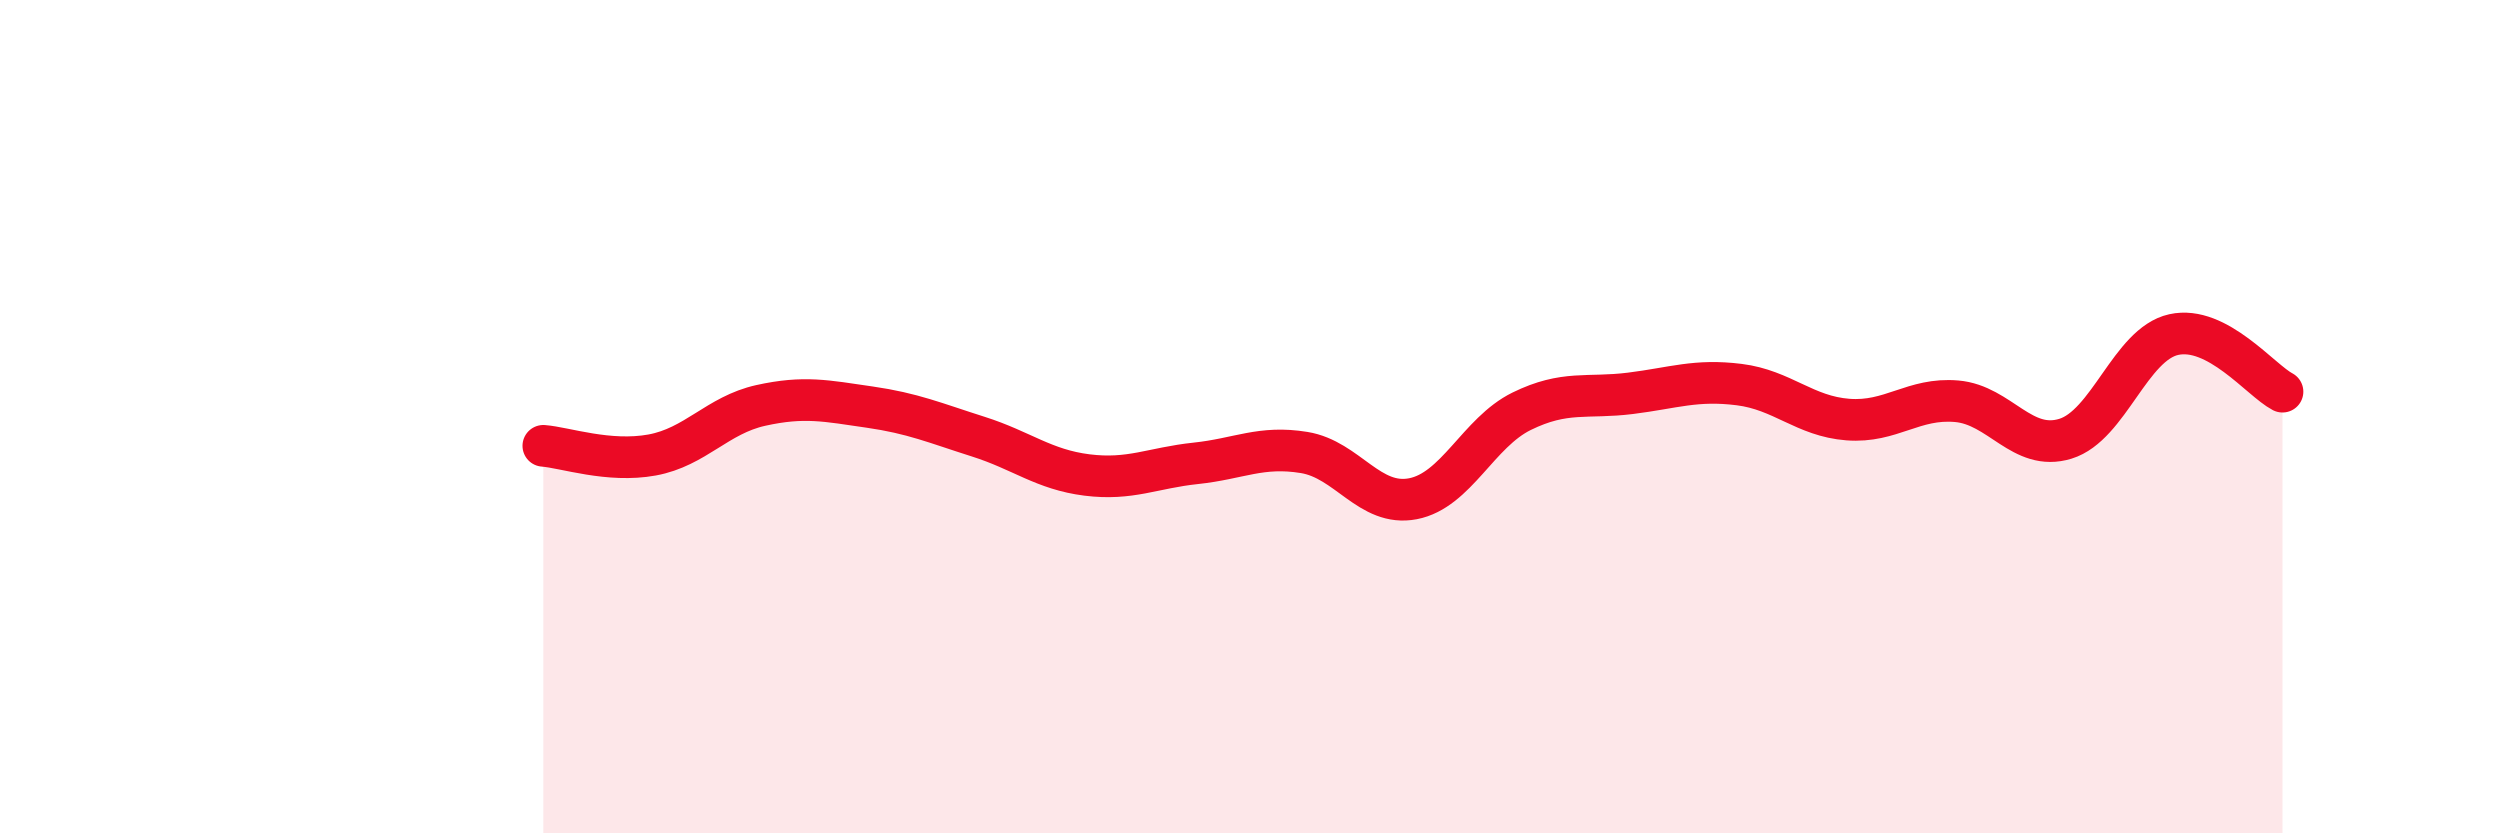 
    <svg width="60" height="20" viewBox="0 0 60 20" xmlns="http://www.w3.org/2000/svg">
      <path
        d="M 13.04,10.7 C 13.56,10.74 14.61,11.11 15.65,10.92 C 16.69,10.73 17.22,9.96 18.26,9.73 C 19.3,9.5 19.83,9.62 20.87,9.77 C 21.91,9.92 22.44,10.15 23.48,10.48 C 24.52,10.81 25.05,11.27 26.09,11.4 C 27.13,11.53 27.66,11.23 28.7,11.12 C 29.74,11.01 30.26,10.69 31.3,10.86 C 32.34,11.03 32.87,12.17 33.91,11.97 C 34.95,11.77 35.48,10.38 36.52,9.87 C 37.56,9.36 38.09,9.57 39.13,9.44 C 40.17,9.31 40.7,9.1 41.74,9.23 C 42.78,9.36 43.31,9.99 44.35,10.07 C 45.39,10.15 45.92,9.54 46.96,9.63 C 48,9.72 48.53,10.85 49.57,10.53 C 50.61,10.21 51.13,8.26 52.17,8.03 C 53.21,7.8 54.26,9.13 54.78,9.4L54.78 20L13.04 20Z"
        fill="#EB0A25"
        opacity="0.1"
        stroke-linecap="round"
        stroke-linejoin="round"
      />
      <path
        d="M 13.04,10.7 C 13.56,10.74 14.61,11.11 15.65,10.92 C 16.69,10.73 17.22,9.96 18.26,9.73 C 19.3,9.5 19.83,9.62 20.87,9.77 C 21.91,9.92 22.44,10.15 23.48,10.48 C 24.52,10.81 25.05,11.27 26.09,11.4 C 27.13,11.53 27.66,11.23 28.7,11.12 C 29.74,11.01 30.26,10.69 31.3,10.86 C 32.34,11.03 32.87,12.17 33.91,11.97 C 34.95,11.77 35.48,10.38 36.52,9.87 C 37.56,9.36 38.09,9.57 39.13,9.44 C 40.17,9.31 40.7,9.1 41.74,9.23 C 42.78,9.36 43.31,9.99 44.35,10.07 C 45.39,10.15 45.92,9.54 46.96,9.63 C 48,9.72 48.53,10.85 49.57,10.53 C 50.61,10.21 51.13,8.26 52.17,8.03 C 53.21,7.8 54.26,9.13 54.78,9.4"
        stroke="#EB0A25"
        stroke-width="1"
        fill="none"
        stroke-linecap="round"
        stroke-linejoin="round"
      />
    </svg>
  